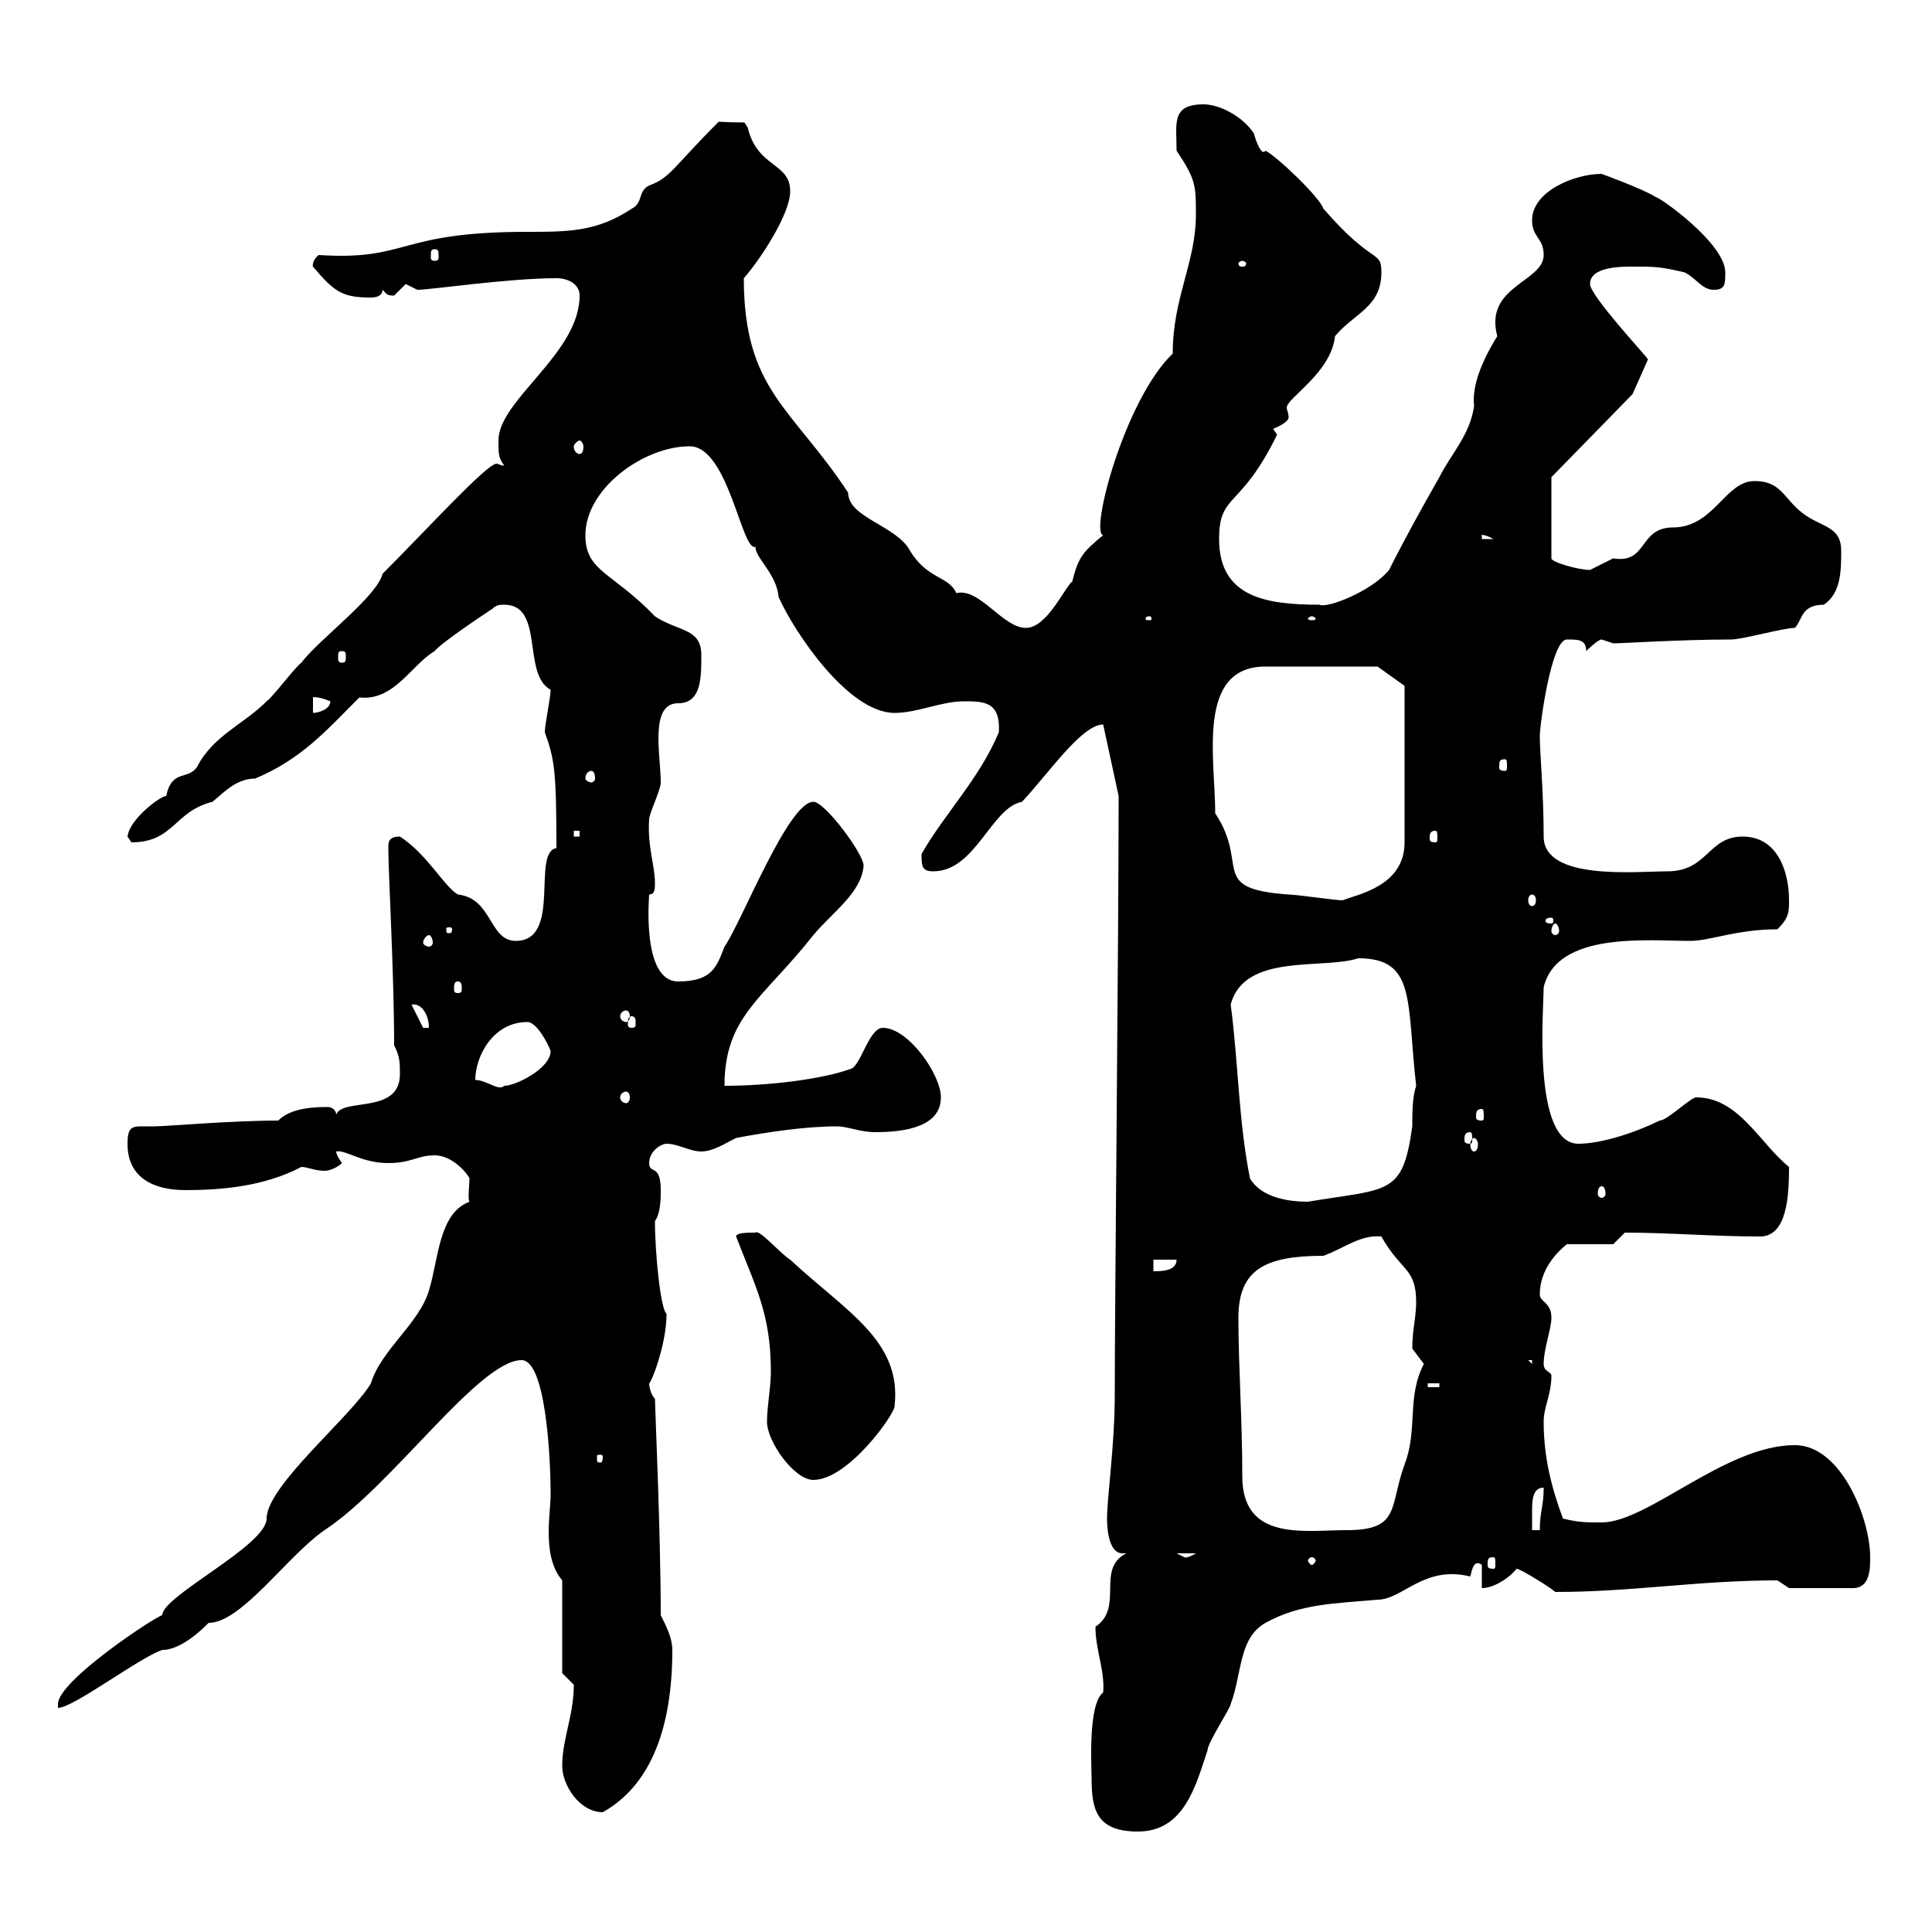 <svg xmlns="http://www.w3.org/2000/svg" xmlns:xlink="http://www.w3.org/1999/xlink" width="300" height="300"><path d="M169.50 276C169.50 280.80 170.10 284.40 176.70 284.40C183.90 284.40 185.70 277.20 187.50 271.80C187.50 270.60 191.10 265.20 191.10 264.60C192.90 259.80 192.30 254.40 196.50 252C201.90 249 207.30 249 213.90 248.40C217.80 248.40 221.10 243 228.30 244.80C228.60 243.60 228.90 242.10 230.10 243L230.10 246.60C231.90 246.60 234.30 245.10 235.50 243.60C236.10 243.60 240.90 246.60 241.50 247.20C253.50 247.20 263.70 245.40 276 245.40C276 245.40 277.80 246.60 277.80 246.60L287.70 246.60C290.40 246.60 290.40 243.60 290.40 241.80C290.40 235.80 285.90 224.40 278.70 224.40C267.90 224.40 255.90 236.40 248.70 236.40C246.30 236.40 245.10 236.40 242.70 235.80C240.90 231 239.70 226.20 239.70 220.80C239.70 218.40 240.90 216.60 240.90 213.60C240.90 213 239.70 213 239.70 211.80C239.70 209.40 240.90 206.40 240.90 204.60C240.90 202.20 239.10 202.20 239.10 201C239.10 197.10 241.80 194.40 243.30 193.20L250.50 193.20C250.50 193.20 252.30 191.40 252.30 191.40C259.20 191.40 266.10 192 273.30 192C277.50 192 277.80 185.70 277.80 181.20C273.30 177.60 270 170.40 263.40 170.40C262.50 170.40 258.90 174 257.70 174C254.10 175.80 248.70 177.60 245.10 177.60C237.90 177.60 239.70 156.60 239.70 153.30C241.80 144.60 255.90 146.10 262.50 146.10C265.50 146.10 269.70 144.30 276 144.30C277.80 142.50 277.80 141.60 277.80 139.80C277.80 135.30 276 129.90 270.60 129.90C265.20 129.90 265.20 135.30 258.90 135.30C254.10 135.30 239.70 136.80 239.70 129.90C239.70 123 239.10 117 239.10 114.30C239.10 112.50 240.90 99.30 243.30 99.30C245.10 99.30 246.30 99.30 246.30 101.10C246.30 101.10 248.10 99.30 248.70 99.30C248.70 99.30 250.50 99.90 250.50 99.90C252 99.90 261 99.30 268.80 99.30C270.60 99.30 276.90 97.50 278.70 97.50C279.90 96.30 279.60 93.90 283.20 93.90C285.90 92.10 285.90 88.50 285.90 85.50C285.90 81.90 283.20 81.90 280.50 80.10C276.90 77.70 276.90 74.70 272.40 74.70C267.90 74.70 266.10 81.90 259.80 81.90C254.40 81.90 255.90 87.60 250.50 86.70C250.50 86.70 246.90 88.50 246.90 88.50C245.10 88.50 240.90 87.30 240.90 86.70L240.90 74.10L253.50 61.20L255.90 55.80C255.30 54.90 246.90 45.90 246.90 44.10C246.90 41.40 251.70 41.40 253.50 41.40C257.10 41.40 257.70 41.40 261.60 42.30C263.40 43.20 264.30 45 266.10 45C267.90 45 267.90 44.10 267.90 42.30C267.90 37.80 257.70 30.60 257.10 30.60C255.30 29.40 248.70 27 248.70 27C244.50 27 237.90 29.70 237.90 34.20C237.90 36.90 239.70 36.90 239.70 39.60C239.70 43.80 230.40 44.40 232.50 52.20C229.50 57 228.60 60.60 228.90 63C228.30 67.50 225.30 70.50 223.50 74.10C221.10 78.30 218.10 83.70 215.70 88.50C213 91.80 206.10 94.50 204.90 93.90C196.50 93.90 189.30 92.70 189.30 83.70C189.30 76.50 192.60 79.20 198.30 67.50C198.30 67.50 197.70 66.60 197.70 66.60C199.80 65.70 200.10 65.10 200.10 64.80C200.10 64.20 199.80 63.60 199.80 63.30C199.80 61.80 206.70 57.90 207.30 52.20C210.30 48.60 214.50 47.70 214.50 42.30C214.50 38.70 213.30 41.40 205.50 32.40C204.90 30.60 198.30 24.30 196.50 23.40C195.90 24.30 195 21.90 194.70 20.70C192.90 18 189.30 16.20 186.90 16.20C181.80 16.20 182.70 19.20 182.70 23.40C185.70 27.90 185.70 28.80 185.70 33.30C185.70 40.80 182.10 46.20 182.10 54.90C174.60 62.10 169.20 82.80 171.30 83.10C168 85.80 167.40 86.70 166.50 90.30C165.30 91.20 162.60 97.50 159.30 97.50C155.70 97.50 152.10 91.20 148.50 92.10C147.30 89.40 144 90 141.30 85.50C139.20 81.60 131.70 80.40 131.70 76.50C123 63.30 115.50 60.60 115.50 43.20C117.90 40.50 122.70 33.30 122.70 29.70C122.70 25.20 117.60 26.10 116.10 19.80C115.20 18.60 116.70 19.20 111.60 18.90C104.40 26.10 104.10 27.60 100.80 28.80C99 29.70 99.90 31.50 98.10 32.40C92.70 36 88.20 36 81.90 36C61.50 36 63.60 40.50 49.50 39.60C48.30 40.50 48.60 41.70 48.60 41.40C51.90 45.30 53.10 46.20 57.60 46.20C58.50 46.20 59.40 45.90 59.40 45C60 45.60 60 45.90 61.20 45.90C61.20 45.90 63 44.10 63 44.10C63 44.10 64.80 45 64.80 45C66.90 45 78.90 43.20 86.40 43.20C88.20 43.20 90 44.10 90 45.90C90 54.90 77.40 62.10 77.40 68.40C77.40 70.50 77.40 71.10 78.30 72.30C77.70 72.30 77.40 72 77.10 72C75.60 72 66.30 82.20 59.40 89.10C58.50 92.70 49.50 99.30 46.80 102.90C45.90 103.50 42.30 108.30 41.40 108.90C37.80 112.50 33 114.30 30.60 119.10C29.10 121.20 26.70 119.40 25.80 123.60C24.90 123.60 20.10 127.20 19.80 129.90C19.80 129.90 20.40 130.80 20.40 130.80C27 130.80 27 126 33 124.50C35.10 122.70 36.90 120.90 39.60 120.90C46.80 117.90 50.70 113.40 55.80 108.30C61.20 108.90 63.90 103.20 67.50 101.10C68.40 99.90 74.70 95.70 76.50 94.50C77.10 93.90 77.70 93.90 78.30 93.90C84.60 93.90 81 104.70 85.50 107.10C85.50 108.30 84.60 112.50 84.60 113.70C86.10 117.90 86.40 119.70 86.40 131.70C82.50 132.30 87.30 146.10 80.10 146.10C75.90 146.10 76.50 139.50 71.10 138.90C69 137.70 66.30 132.60 62.10 129.90C60.30 129.90 60.30 130.80 60.30 131.70C60.30 135.60 61.20 151.20 61.20 162.30C62.10 164.10 62.10 165 62.10 166.80C62.10 173.10 53.10 170.40 52.20 173.10C52.20 172.20 51.30 171.90 51 171.90C49.20 171.90 45.30 171.90 43.20 174C36 174 25.80 174.90 24 174.90C23.40 174.90 22.50 174.90 21.90 174.90C20.40 174.90 19.80 175.20 19.80 177.60C19.80 183 24 184.80 28.80 184.80C34.50 184.80 41.10 184.20 46.80 181.20C47.70 181.20 48.90 181.80 50.40 181.80C51.30 181.80 52.50 181.20 53.10 180.60C53.10 180.60 52.20 179.40 52.20 178.80C53.70 178.50 56.10 180.60 60.30 180.60C63.90 180.60 64.80 179.40 67.50 179.40C70.50 179.40 72.90 182.70 72.90 183C72.90 183.90 72.60 186.30 72.90 186.60C68.10 188.40 68.10 195.60 66.60 200.40C65.10 205.50 59.10 209.70 57.60 214.80C54.60 219.90 41.40 230.70 41.40 235.80C41.40 240 25.20 247.80 25.20 250.80C24 251.10 9 261 9 264.60L9 265.20C11.40 265.20 21.60 257.40 25.20 256.20C27 256.20 29.40 255 32.40 252C37.50 252 44.70 241.50 50.40 237.60C60.90 230.70 74.40 211.20 81 211.20C84.60 211.20 85.50 225.30 85.50 232.20C85.50 233.40 85.20 235.80 85.20 237.90C85.20 240.30 85.50 243.30 87.30 245.40L87.30 259.80C87.30 259.80 89.10 261.60 89.10 261.60C89.10 266.40 87.30 270 87.30 274.20C87.30 277.20 90 281.40 93.60 281.40C101.10 277.20 104.40 268.20 104.40 256.20C104.40 254.40 103.50 252.60 102.60 250.80C102.60 238.20 101.70 218.40 101.70 217.20C101.10 216.60 100.80 215.40 100.80 214.80C101.10 214.80 103.50 208.80 103.50 204C102.60 203.40 101.70 194.70 101.70 189.60C102.60 188.40 102.60 186 102.60 184.80C102.60 180.60 100.80 182.40 100.80 180.60C100.80 178.80 102.60 177.60 103.50 177.60C105.30 177.60 107.10 178.80 108.90 178.80C110.70 178.80 112.50 177.60 114.30 176.70C119.10 175.80 125.10 174.90 129.90 174.90C131.70 174.90 133.50 175.80 135.90 175.80C140.70 175.80 146.10 174.90 146.10 170.40C146.10 166.80 141 159.60 137.10 159.60C135 159.60 133.80 165 132.30 165.90C127.50 167.70 118.80 168.60 112.50 168.60C112.50 157.80 118.50 155.10 126.30 145.20C129.30 141.60 133.80 138.60 134.10 134.40C134.10 132.60 128.10 124.50 126.30 124.50C122.40 124.50 115.20 143.10 112.50 147C111.30 150 110.70 152.40 105.30 152.40C99.60 152.40 100.80 139.20 100.80 138.90C101.70 138.90 101.70 138 101.70 137.10C101.70 134.40 100.50 131.40 100.80 127.20C100.80 126.30 102.60 122.70 102.60 121.50C102.60 117.30 100.80 109.20 105.30 109.20C108.90 109.20 108.90 105.30 108.90 101.70C108.90 97.50 105.30 98.10 101.70 95.70C95.10 88.80 90.90 88.80 90.90 83.10C90.90 75.90 99.90 69.30 107.10 69.30C113.10 69.30 115.20 85.80 117.30 84.90C117.30 86.70 120.60 89.10 120.90 92.70C123.30 98.10 131.70 110.70 138.90 110.70C142.50 110.70 146.10 108.90 149.70 108.90C152.70 108.90 155.40 108.90 155.10 113.70C152.10 120.90 146.70 126.30 143.10 132.60C143.10 134.40 143.10 135.30 144.90 135.30C151.50 135.30 153.90 125.40 158.70 124.50C162.90 120 168 112.50 171.30 112.50L173.70 123.60C173.70 145.80 173.10 201.90 173.10 216.60C173.10 224.40 171.90 232.50 171.90 235.80C171.90 236.40 171.90 241.20 174.30 241.20C174.60 241.20 174.60 241.20 174.90 241.20C170.10 243.60 174.60 249.60 170.10 252.60C170.10 256.20 171.60 259.50 171.30 262.80C168.90 264.60 169.50 274.50 169.50 276ZM203.70 241.80C204 241.80 204.30 242.10 204.30 242.40C204.30 242.40 204 243 203.70 243C203.40 243 203.10 242.40 203.10 242.40C203.10 242.10 203.40 241.80 203.70 241.80ZM231.90 241.80C232.20 241.80 232.20 242.10 232.20 243C232.20 243.30 232.20 243.60 231.90 243.60C231 243.60 231 243.30 231 243C231 242.10 231 241.80 231.90 241.80ZM182.70 241.20L185.70 241.20C184.20 242.10 183.90 241.80 183.90 241.80C183.90 241.80 182.70 241.20 182.70 241.20ZM192.30 204.60C192.30 197.10 196.50 195 205.50 195C208.80 193.80 211.20 191.70 214.50 192C217.50 197.40 219.90 196.80 219.90 202.20C219.90 204.60 219.30 206.40 219.30 209.40C219.30 209.40 221.10 211.80 221.10 211.80C218.40 216.90 220.20 222 218.10 227.40C215.70 234 217.50 237.60 209.10 237.60C202.50 237.60 192.90 239.40 192.90 229.20C192.90 220.20 192.30 212.40 192.30 204.60ZM239.70 231C239.70 234 239.10 234.60 239.10 237.60L237.90 237.60C237.90 236.70 237.90 236.10 237.90 234.90C237.90 233.10 237.90 231 239.70 231ZM119.10 220.80C119.10 223.80 123.30 229.80 126.30 229.80C131.70 229.80 138.90 219.60 138.90 218.40C140.10 208.20 131.40 203.70 122.70 195.60C121.20 194.70 117.90 190.80 117.30 191.40C116.10 191.40 114.30 191.40 114.30 192C117.30 199.80 119.70 204 119.70 213C119.70 215.40 119.10 218.40 119.10 220.80ZM93.60 226.20C93.60 227.10 93.30 227.10 93.30 227.10C92.70 227.10 92.70 227.10 92.70 226.20C92.70 225.90 92.70 225.90 93.30 225.90C93.30 225.90 93.60 225.90 93.60 226.20ZM221.70 214.80L223.50 214.80L223.50 215.40L221.70 215.40ZM237.30 211.20L237.90 211.20L237.90 211.80ZM179.10 195.60L182.70 195.60C182.70 197.40 180.30 197.40 179.10 197.40ZM194.10 183C192.30 174 192.30 165 191.10 156C193.20 147.90 205.50 150.60 210.90 148.80C219.90 148.80 218.40 155.40 219.90 168.60C219.30 170.40 219.30 172.80 219.30 174.90C217.80 185.70 215.70 184.50 203.10 186.60C200.10 186.60 195.90 186 194.10 183ZM248.70 184.20C249 184.20 249.30 184.50 249.30 185.40C249.30 185.70 249 186 248.70 186C248.40 186 248.10 185.70 248.10 185.40C248.10 184.50 248.40 184.20 248.70 184.20ZM228.90 176.70C229.20 176.70 229.50 177.30 229.50 177.60C229.50 178.50 229.20 178.80 228.90 178.80C228.60 178.80 228.30 178.50 228.30 177.60C228.30 177.30 228.60 176.70 228.90 176.70ZM228.30 175.80C228.60 175.80 228.60 176.40 228.60 177C228.60 177.30 228.60 177.60 228.30 177.60C227.40 177.60 227.40 177.30 227.40 177C227.40 176.40 227.40 175.80 228.30 175.80ZM230.10 172.20C230.40 172.20 230.40 172.80 230.40 173.40C230.40 173.70 230.40 174 230.10 174C229.20 174 229.20 173.70 229.20 173.40C229.20 172.80 229.20 172.20 230.10 172.20ZM97.20 169.50C97.50 169.50 97.80 169.80 97.80 170.40C97.80 171 97.50 171.30 97.20 171.30C96.90 171.30 96.30 171 96.30 170.40C96.30 169.80 96.90 169.50 97.20 169.50ZM73.80 167.70C73.80 164.10 76.50 158.70 81.90 158.70C83.40 158.70 85.20 162.30 85.50 163.20C85.50 165.90 80.10 168.60 78.30 168.60C77.40 169.50 75.60 167.70 73.80 167.70ZM63.90 156C65.40 155.70 66.60 157.50 66.60 159.60L65.70 159.60ZM98.10 157.80C98.70 157.80 98.70 158.40 98.70 159C98.70 159.30 98.70 159.60 98.10 159.60C97.50 159.60 97.50 159.30 97.50 159C97.50 158.40 97.50 157.80 98.10 157.80ZM97.20 156.90C97.50 156.90 97.80 157.20 97.80 157.80C97.80 158.40 97.50 158.70 97.20 158.70C96.90 158.70 96.30 158.40 96.30 157.80C96.30 157.20 96.90 156.90 97.20 156.90ZM71.10 152.40C71.70 152.40 71.70 153 71.70 153.60C71.70 153.90 71.70 154.20 71.10 154.20C70.50 154.20 70.50 153.90 70.50 153.60C70.50 153 70.50 152.40 71.10 152.40ZM66.60 145.20C66.90 145.20 67.20 145.80 67.20 146.40C67.20 146.70 66.90 147 66.60 147C66.30 147 65.70 146.70 65.70 146.40C65.70 145.80 66.30 145.20 66.60 145.20ZM70.20 144.30C70.20 144.90 69.90 144.90 69.90 144.90C69.30 144.90 69.30 144.90 69.30 144.30C69.30 144 69.30 144 69.90 144C69.90 144 70.20 144 70.20 144.30ZM241.50 143.40C241.80 143.40 242.10 144 242.10 144.60C242.10 144.90 241.80 145.20 241.50 145.20C241.20 145.20 240.90 144.90 240.90 144.60C240.90 144 241.20 143.40 241.50 143.40ZM240.90 142.50C241.20 142.50 241.20 142.80 241.20 143.10C241.20 143.10 241.20 143.40 240.90 143.40C240 143.40 240 143.10 240 143.10C240 142.80 240 142.50 240.90 142.50ZM188.70 126.30C188.70 117.90 185.70 103.50 196.50 103.50C203.10 103.50 211.50 103.50 213.90 103.50L218.10 106.50L218.10 130.80C218.10 137.70 210.60 138.90 208.50 139.80C207.30 139.80 201.30 138.90 200.10 138.90C187.50 138 194.10 134.40 188.70 126.30ZM237.90 138.90C238.20 138.90 238.50 139.20 238.50 139.80C238.50 140.40 238.20 140.70 237.90 140.70C237.60 140.70 237.30 140.40 237.30 139.80C237.30 139.20 237.60 138.90 237.90 138.90ZM89.10 129L90 129L90 129.90L89.10 129.90ZM222.90 129C223.20 129 223.20 129.60 223.20 130.20C223.20 130.50 223.20 130.80 222.90 130.80C222 130.80 222 130.50 222 130.20C222 129.60 222 129 222.90 129ZM91.80 119.70C92.10 119.70 92.40 120 92.40 120.90C92.40 121.20 92.10 121.50 91.80 121.50C91.50 121.50 90.90 121.20 90.90 120.90C90.90 120 91.50 119.70 91.80 119.70ZM233.70 117.90C234 117.90 234 118.20 234 119.10C234 119.40 234 119.70 233.70 119.70C232.80 119.70 232.80 119.40 232.80 119.10C232.80 118.20 232.80 117.90 233.70 117.90ZM48.60 108.30C48.30 108.30 49.20 108 51.30 108.90C51.30 110.10 49.50 110.70 48.60 110.70ZM53.10 101.10C53.70 101.10 53.70 101.40 53.70 102C53.70 102.60 53.70 102.90 53.10 102.90C52.50 102.90 52.50 102.60 52.50 102C52.50 101.40 52.50 101.10 53.10 101.10ZM178.50 95.70C178.80 95.70 178.80 96 178.80 96C178.80 96.30 178.80 96.30 178.50 96.30C177.90 96.30 177.90 96.30 177.90 96C177.90 96 177.90 95.70 178.50 95.70ZM203.70 95.70C204 95.70 204.30 96 204.30 96C204.30 96.30 204 96.30 203.70 96.30C203.40 96.30 203.10 96.30 203.10 96C203.10 96 203.40 95.70 203.70 95.70ZM230.10 83.10C229.50 83.10 230.40 82.80 231.90 83.70L230.10 83.70ZM90 68.40C90.30 68.40 90.60 69 90.60 69.30C90.60 70.20 90.30 70.50 90 70.50C89.70 70.50 89.10 70.20 89.10 69.30C89.10 69 89.70 68.40 90 68.40ZM192.90 40.50C193.20 40.50 193.50 40.80 193.50 40.80C193.50 41.40 193.20 41.40 192.90 41.40C192.60 41.40 192.30 41.40 192.30 40.80C192.30 40.80 192.60 40.50 192.90 40.50ZM67.50 38.70C68.10 38.70 68.10 39 68.10 39.90C68.10 40.20 68.10 40.50 67.50 40.50C66.90 40.50 66.90 40.20 66.90 39.90C66.90 39 66.90 38.70 67.50 38.70Z"/></svg>